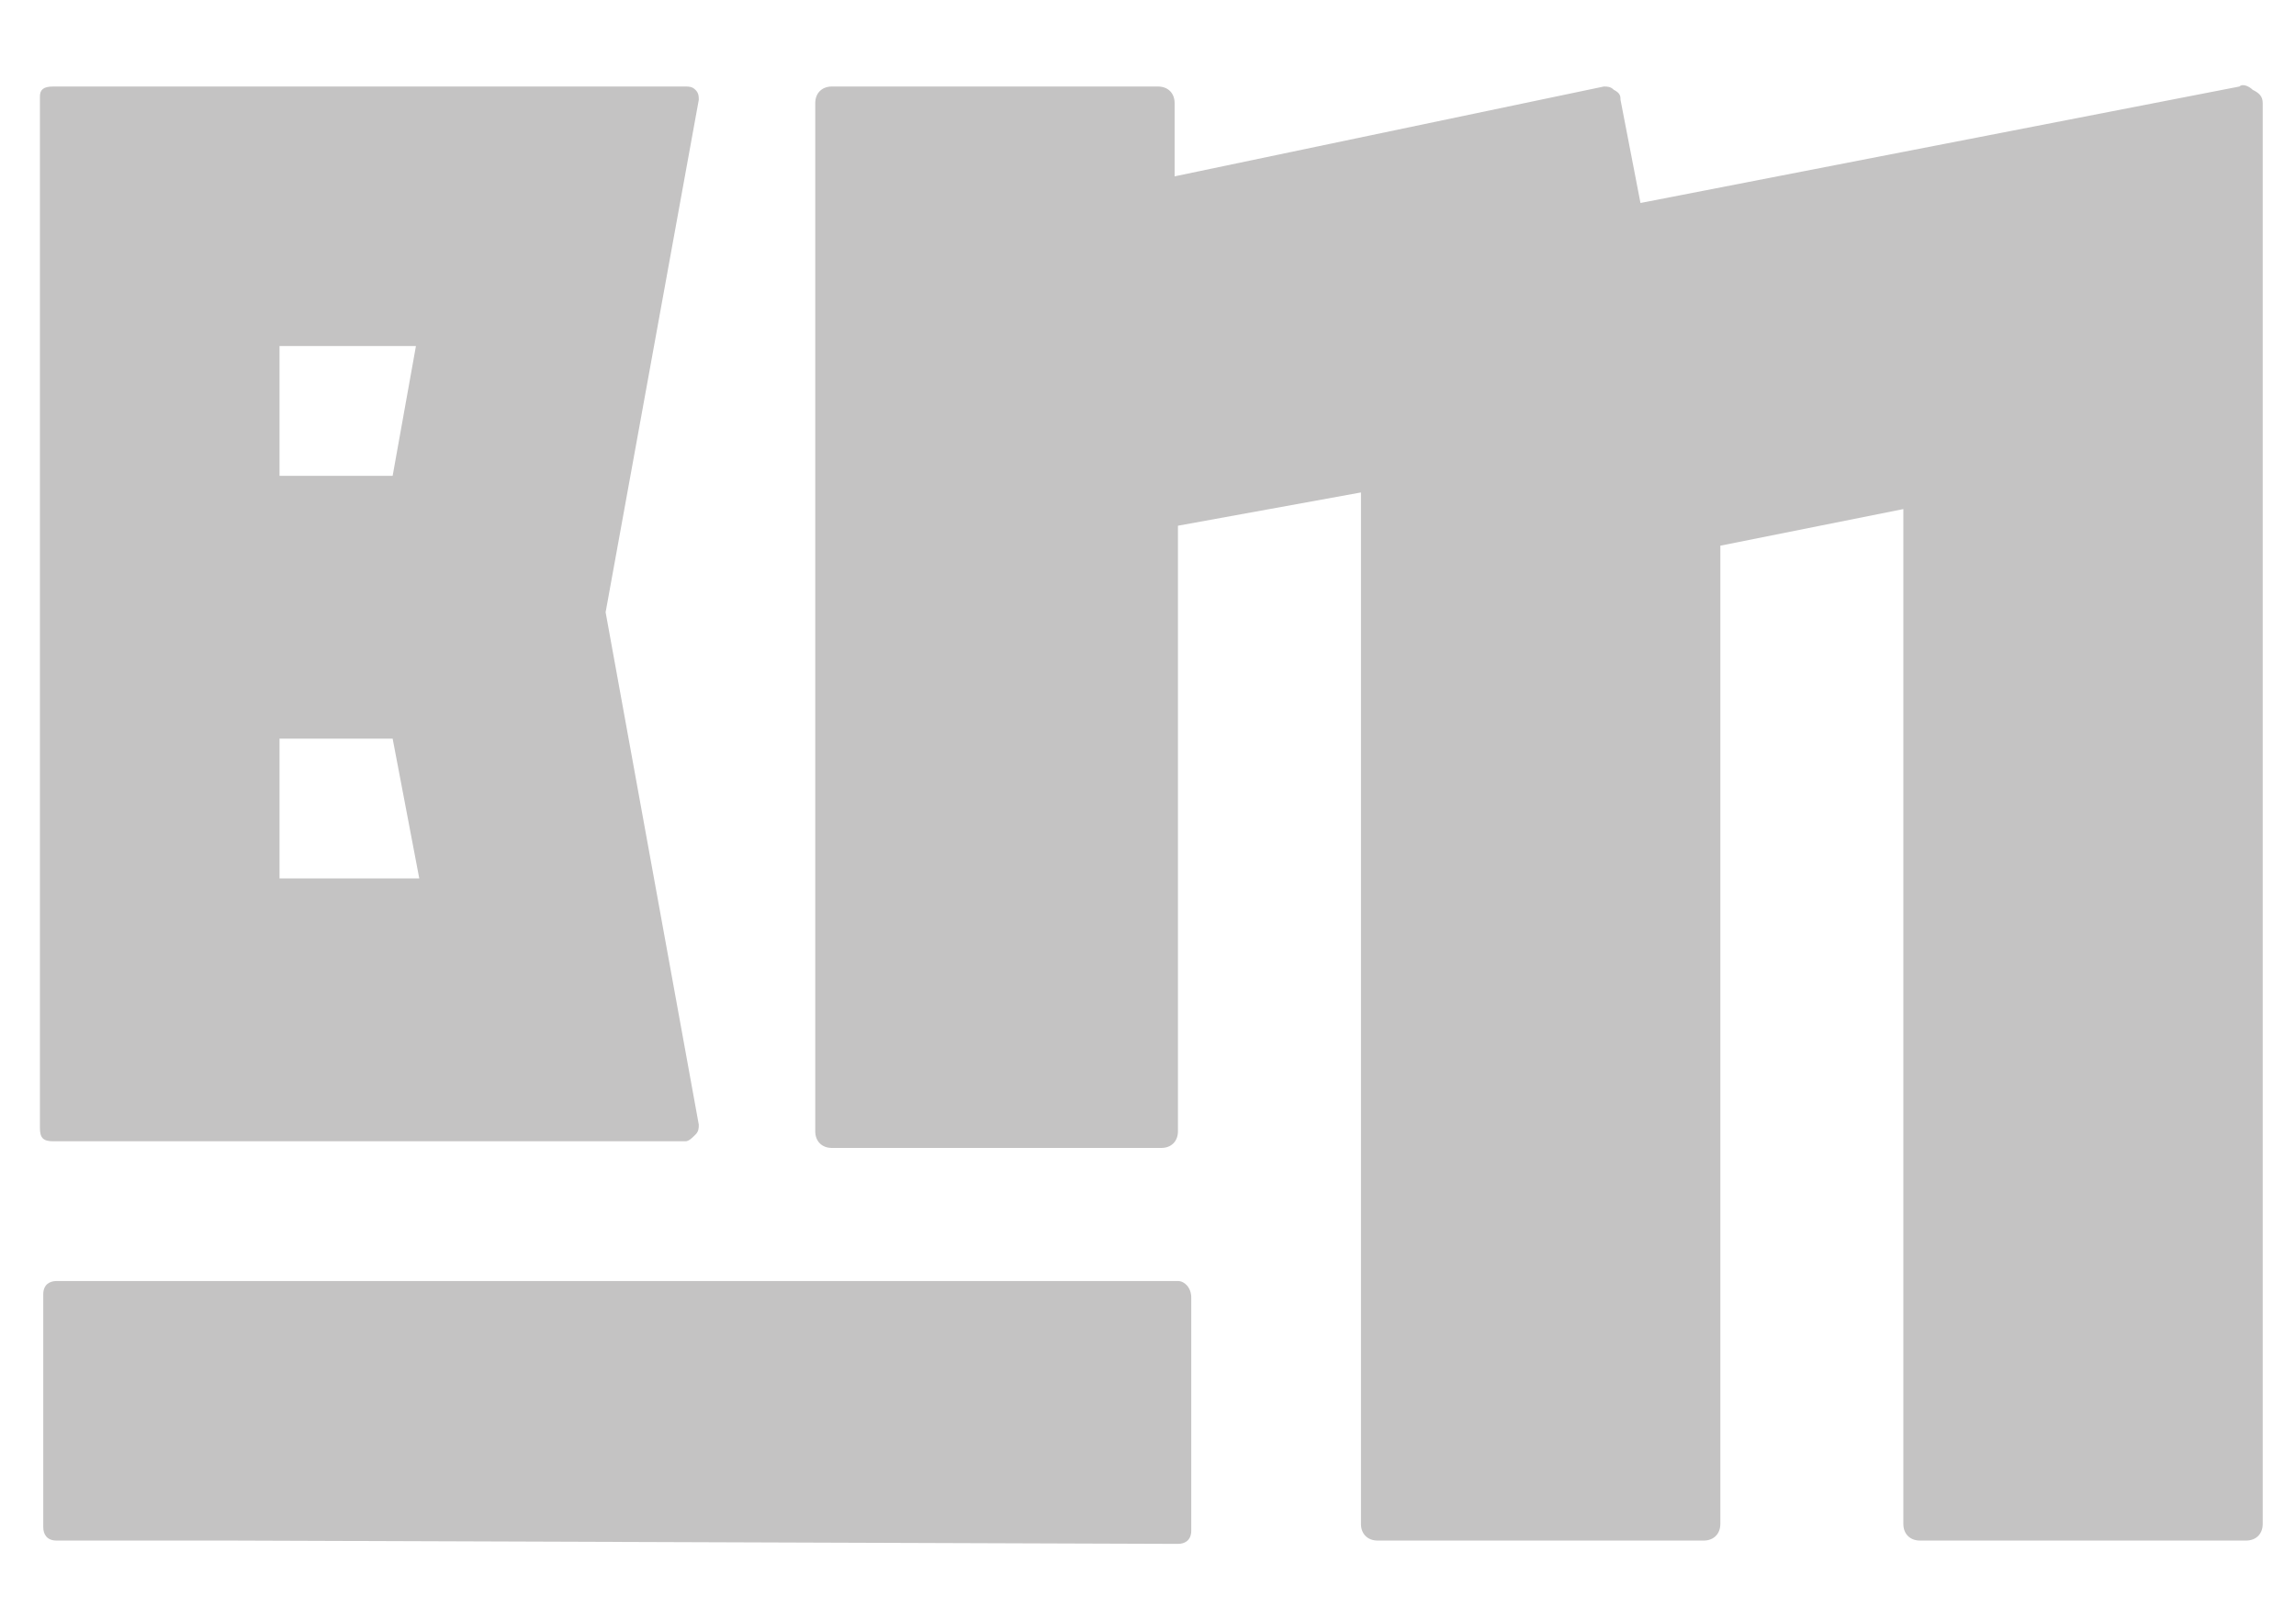 <?xml version="1.0" encoding="utf-8"?>
<!-- Generator: Adobe Illustrator 21.1.0, SVG Export Plug-In . SVG Version: 6.00 Build 0)  -->
<svg version="1.1" id="Layer_1" xmlns="http://www.w3.org/2000/svg" xmlns:xlink="http://www.w3.org/1999/xlink" x="0px" y="0px"
	 viewBox="0 0 69 48" style="enable-background:new 0 0 69 48;" xml:space="preserve">
<style type="text/css">
	.st0{fill:#C4C3C3;}
</style>
<path class="st0" d="M21,33.8c0,0.1,0,0.2-0.1,0.3c-0.1,0.1-0.2,0.2-0.3,0.2h-19c-0.3,0-0.4-0.1-0.4-0.4v-31c0-0.2,0.1-0.3,0.4-0.3
	h19c0.1,0,0.2,0,0.3,0.1C21,2.8,21,2.9,21,3l-2.8,15.4L21,33.8z M11.8,14.3l0.7-3.9H8.4v3.9H11.8z M8.4,22.2v4.2h4.2l-0.8-4.2H8.4z"
	/>
<path class="st0" d="M68,45.8c0,0.3-0.2,0.5-0.5,0.5h-9.8c-0.3,0-0.5-0.2-0.5-0.5V15.3l-5.5,1.1v29.4c0,0.3-0.2,0.5-0.5,0.5h-9.8
	c-0.3,0-0.5-0.2-0.5-0.5v-31l-5.5,1v18.2c0,0.3-0.2,0.5-0.5,0.5H25c-0.3,0-0.5-0.2-0.5-0.5V3.1c0-0.3,0.2-0.5,0.5-0.5h9.8
	c0.3,0,0.5,0.2,0.5,0.5v2.2l12.9-2.7c0.1,0,0.2,0,0.3,0.1c0.2,0.1,0.2,0.2,0.2,0.3l0.6,3.1l18-3.5c0.1-0.1,0.3,0,0.4,0.1
	C67.9,2.8,68,2.9,68,3.1V45.8z"/>
<path class="st0" d="M35.4,38.5L6.9,38.5H2.7h-1c-0.2,0-0.4,0.1-0.4,0.4v7c0,0.2,0.1,0.4,0.4,0.4h1h4.2l28.5,0.1
	c0.2,0,0.4-0.1,0.4-0.4v-7C35.8,38.7,35.6,38.5,35.4,38.5z"/>
</svg>
